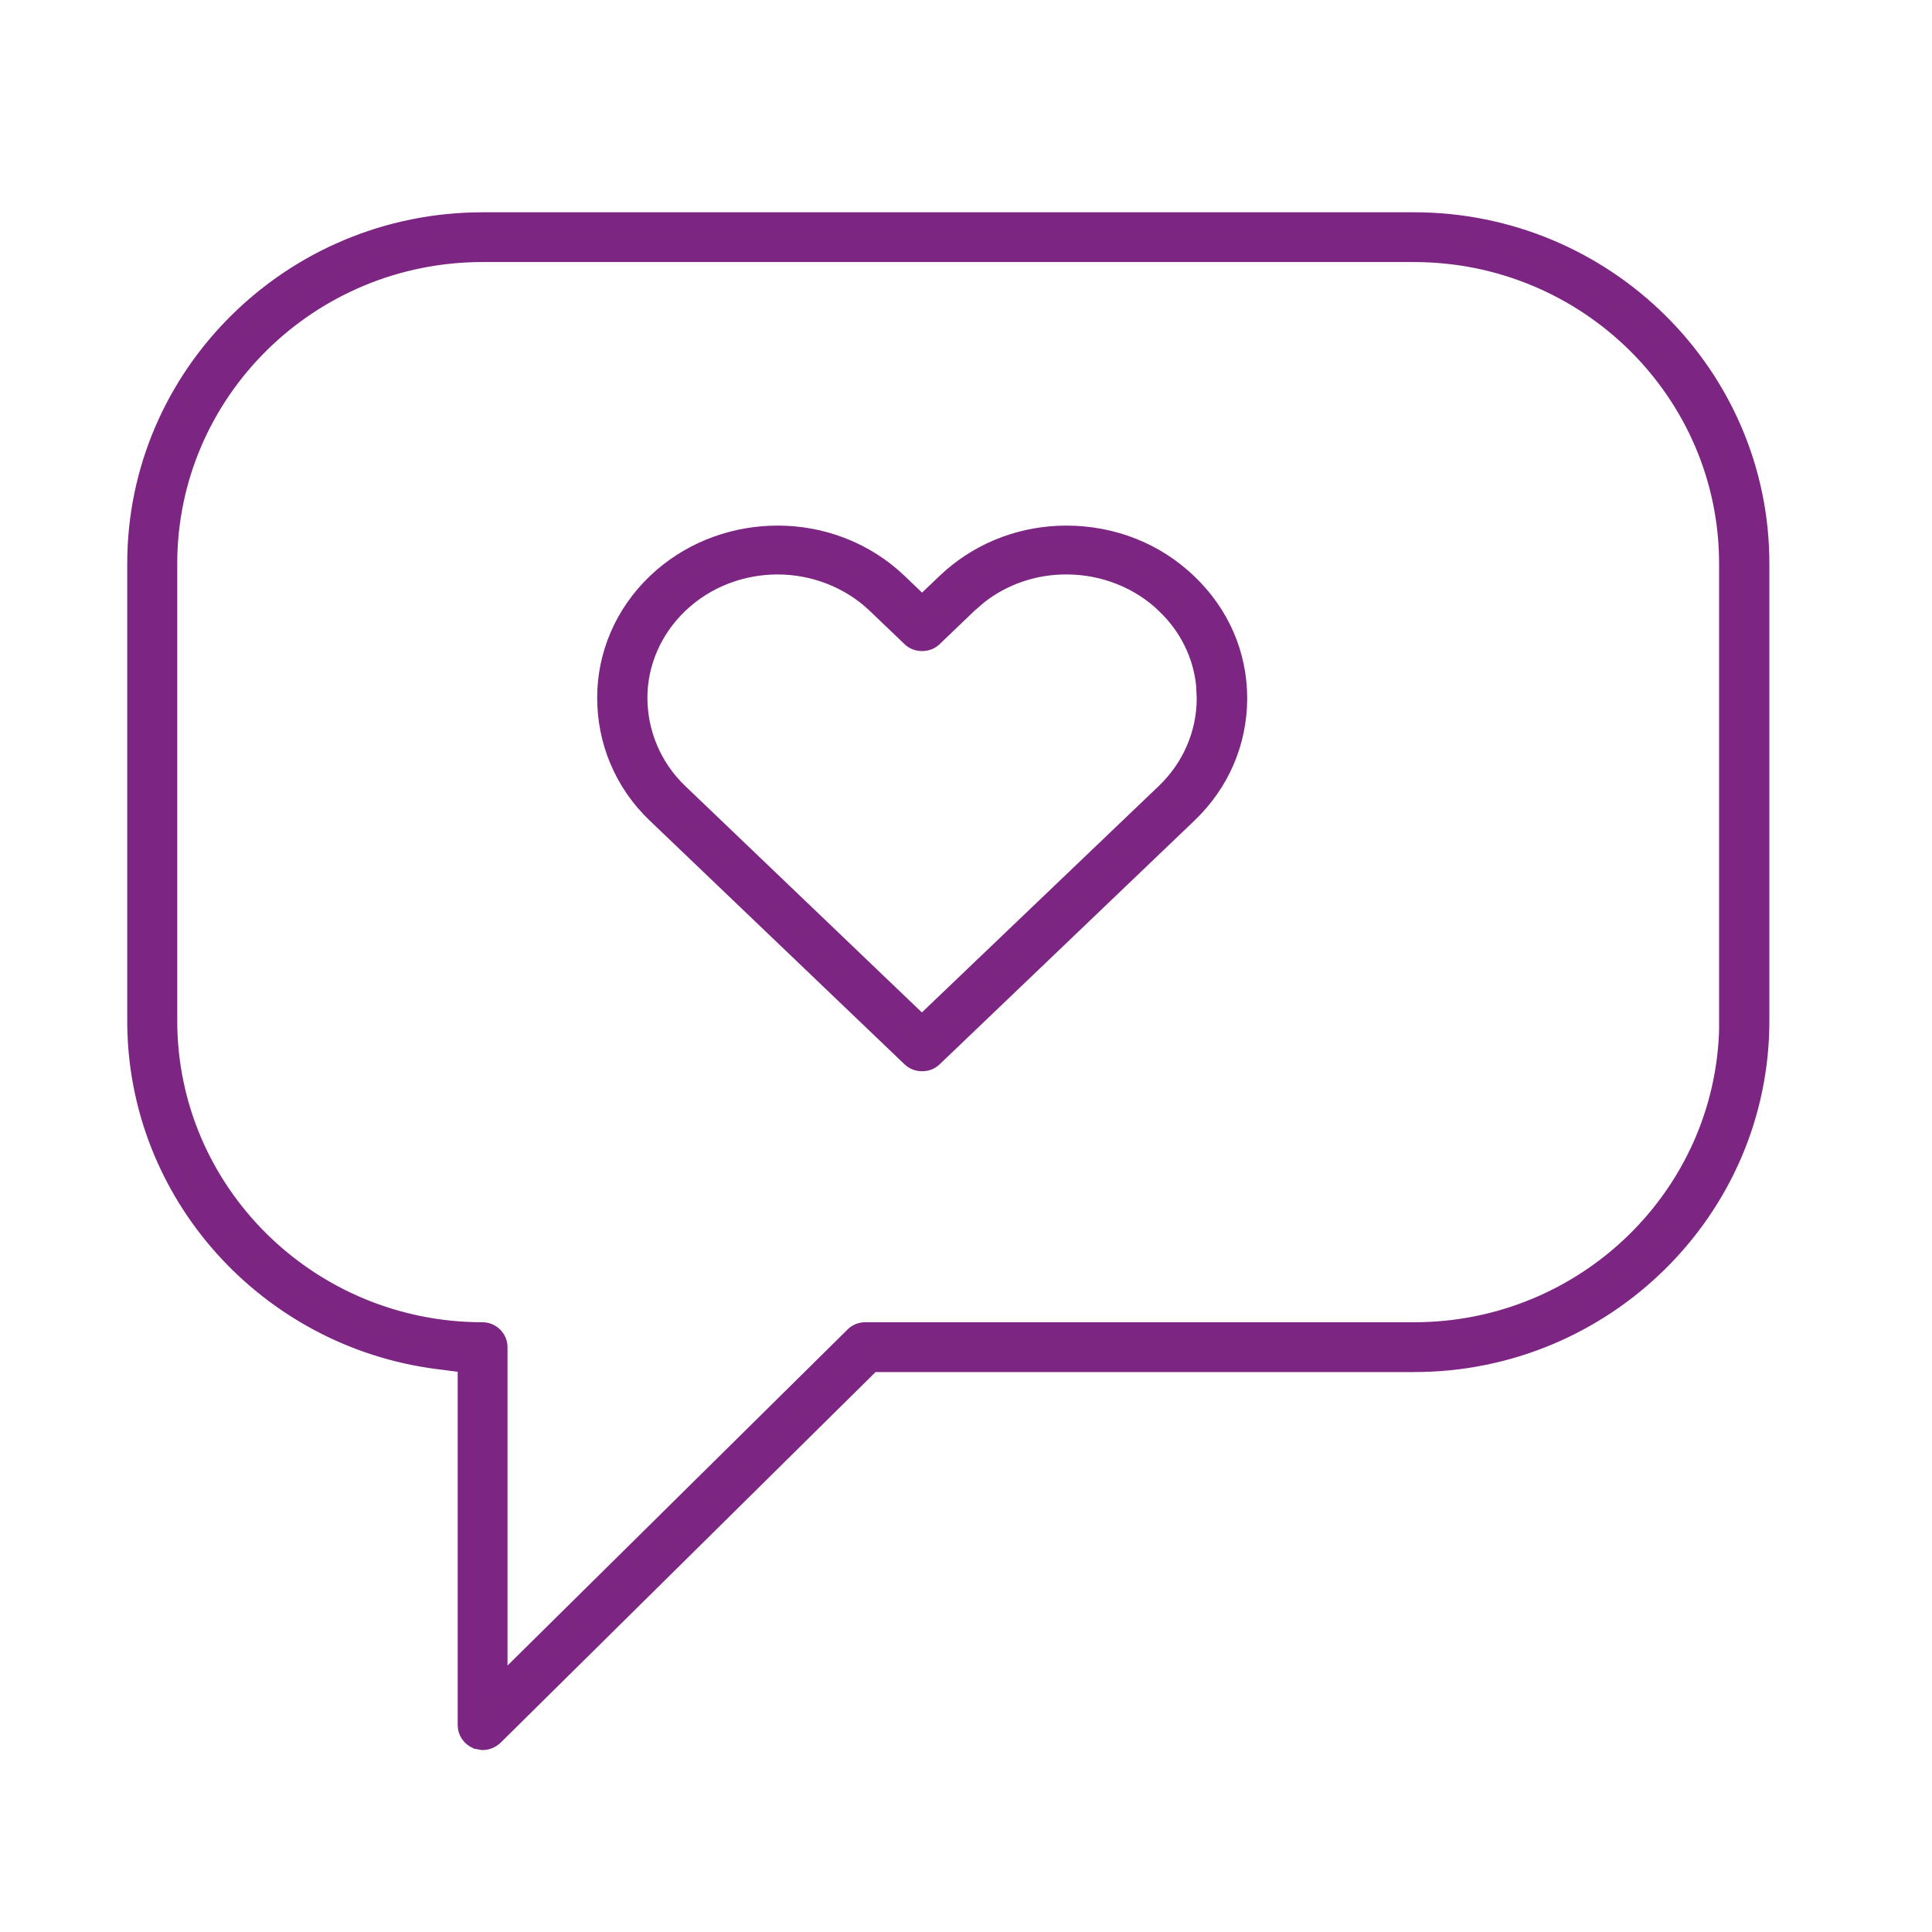 <svg width="37" height="37" viewBox="0 0 37 37" fill="none" xmlns="http://www.w3.org/2000/svg">
<path d="M27.082 4.178C28.926 4.179 30.597 4.918 31.811 6.118C33.025 7.318 33.773 8.97 33.773 10.794V19.548C33.773 21.372 33.025 23.023 31.811 24.223C30.597 25.423 28.926 26.164 27.082 26.164H16.722L9.505 33.298L9.501 33.301C9.432 33.363 9.341 33.403 9.245 33.403H9.234L9.225 33.401L9.127 33.383L9.115 33.381L9.104 33.376C8.967 33.317 8.878 33.185 8.878 33.039V26.172L8.37 26.107C5.091 25.684 2.549 22.903 2.549 19.548V10.794C2.549 8.97 3.298 7.318 4.512 6.118C5.726 4.918 7.396 4.179 9.24 4.178H27.082ZM9.24 4.906C5.951 4.906 3.282 7.546 3.282 10.794V19.548C3.282 22.795 5.951 25.435 9.24 25.435C9.44 25.435 9.607 25.599 9.607 25.8V32.166L16.311 25.541C16.378 25.474 16.471 25.435 16.569 25.435H27.082C30.333 25.435 32.976 22.856 33.037 19.66H33.035V10.794C33.035 7.546 30.366 4.906 27.077 4.906H9.24Z" fill="#7C2682" stroke="#7C2582" stroke-width="0.225"/>
<path d="M20.432 10.178C21.328 10.183 22.156 10.507 22.792 11.115C23.427 11.722 23.772 12.514 23.773 13.375V13.38C23.768 14.24 23.427 15.032 22.792 15.639L17.917 20.302C17.844 20.372 17.755 20.403 17.659 20.403C17.563 20.403 17.474 20.371 17.401 20.302L12.526 15.639C11.87 15.016 11.549 14.191 11.549 13.362C11.549 12.545 11.876 11.733 12.526 11.111L12.651 10.998C13.288 10.451 14.091 10.178 14.896 10.178C15.745 10.178 16.596 10.489 17.247 11.111L17.658 11.505L18.071 11.111L18.192 11.001C18.811 10.467 19.595 10.178 20.432 10.178ZM20.426 10.889C19.82 10.886 19.236 11.087 18.773 11.452L18.582 11.618L17.917 12.255C17.844 12.325 17.755 12.356 17.659 12.356C17.563 12.356 17.474 12.325 17.401 12.255L16.735 11.618C16.231 11.136 15.557 10.889 14.891 10.889C14.225 10.889 13.556 11.132 13.047 11.618C12.547 12.096 12.286 12.73 12.286 13.362C12.286 13.996 12.534 14.646 13.047 15.136L17.655 19.545L22.271 15.133C22.758 14.667 23.031 14.033 23.031 13.375L23.02 13.13C22.965 12.562 22.701 12.026 22.271 11.619V11.618C21.785 11.152 21.119 10.889 20.427 10.889H20.426Z" fill="#7C2682" stroke="#7C2582" stroke-width="0.225"/>
</svg>
